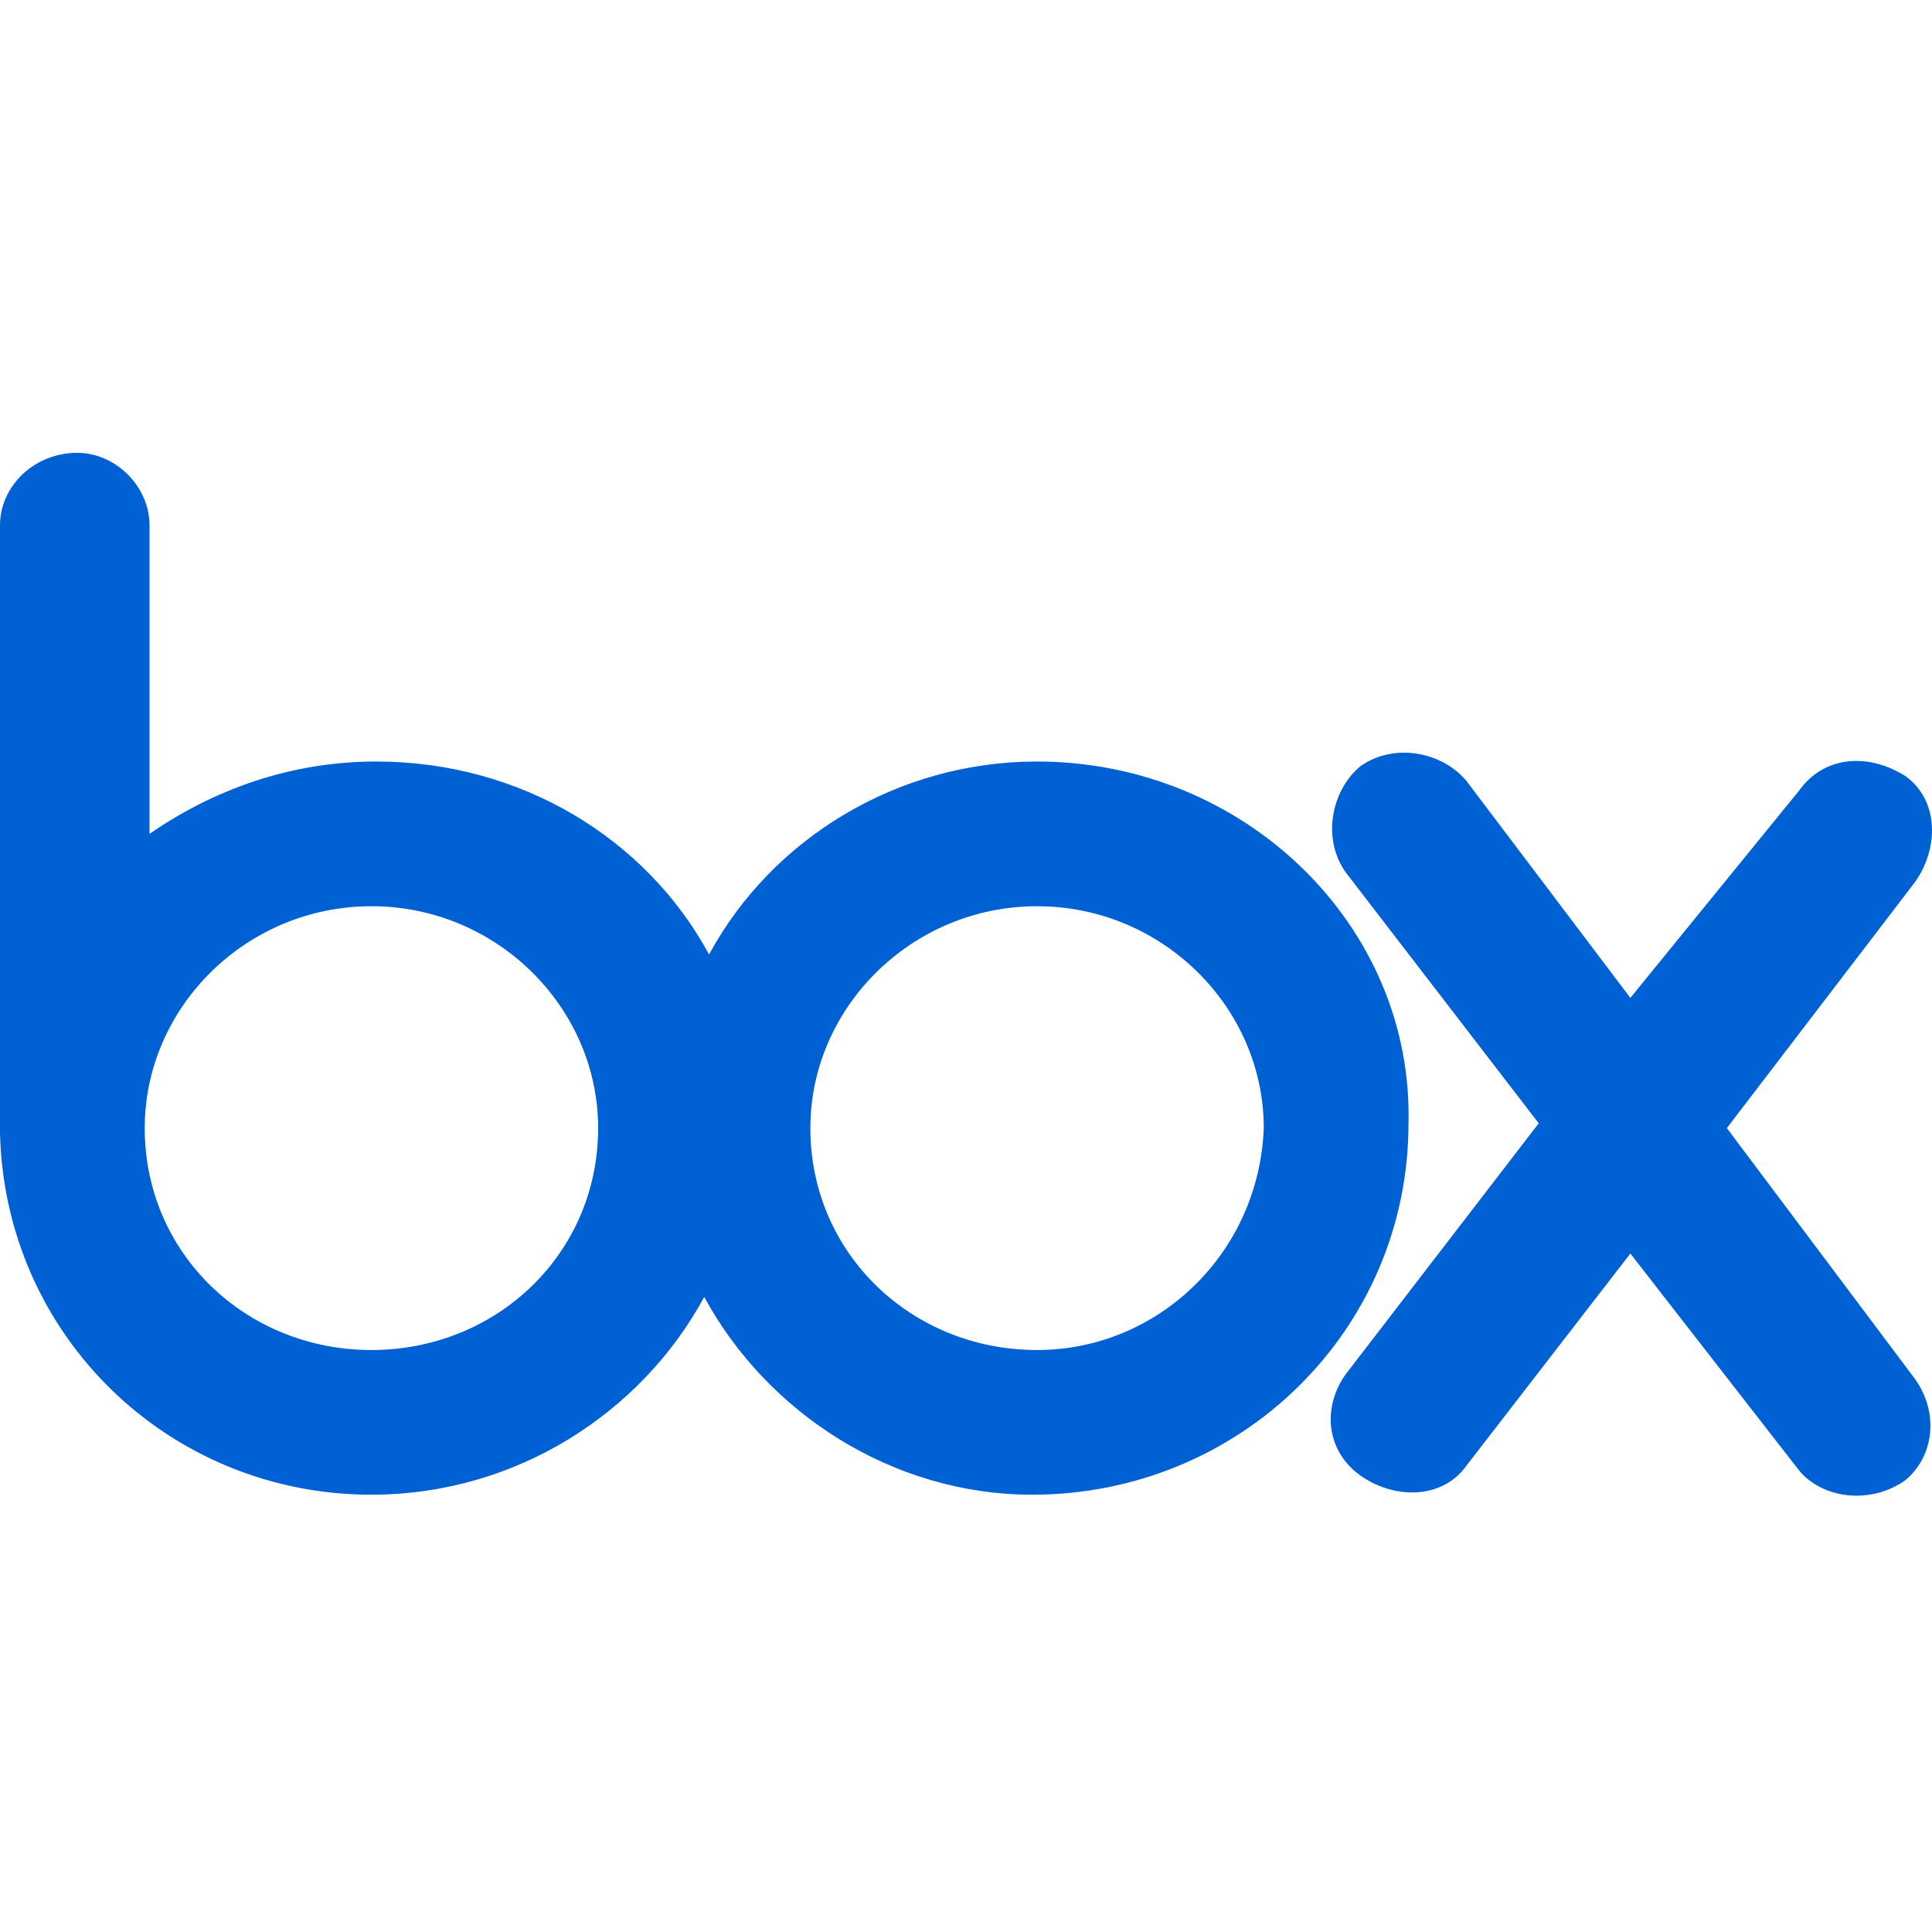 <svg width="64" height="64" viewBox="0 0 64 64" fill="none" xmlns="http://www.w3.org/2000/svg">
<path d="M63.436 45.679C64.235 46.798 64.075 48.236 63.116 49.035C61.998 49.834 60.4 49.674 59.601 48.715L54.008 41.525L48.575 48.555C47.776 49.674 46.179 49.674 45.06 48.875C43.942 48.076 43.782 46.638 44.581 45.52L50.972 37.211L44.581 28.901C43.782 27.783 44.101 26.185 45.06 25.386C46.179 24.587 47.776 24.907 48.575 25.866L54.008 33.056L59.601 26.185C60.4 25.067 61.838 24.907 63.116 25.706C64.235 26.505 64.235 28.103 63.436 29.221L57.204 37.37L63.436 45.679V45.679ZM34.354 44.721C30.2 44.721 26.844 41.525 26.844 37.37C26.844 33.376 30.2 30.02 34.354 30.02C38.509 30.02 41.864 33.376 41.864 37.37C41.705 41.525 38.349 44.721 34.354 44.721ZM12.304 44.721C8.149 44.721 4.794 41.525 4.794 37.37C4.794 33.376 8.149 30.02 12.304 30.02C16.458 30.02 19.814 33.376 19.814 37.37C19.814 41.525 16.458 44.721 12.304 44.721V44.721ZM34.354 25.226C29.721 25.226 25.566 27.783 23.489 31.618C21.412 27.783 17.257 25.226 12.463 25.226C9.587 25.226 7.031 26.185 4.953 27.623V17.397C4.953 16.119 3.835 15 2.557 15C1.119 15 0 16.119 0 17.397V37.53C0.16 44.241 5.593 49.514 12.304 49.514C17.097 49.514 21.252 46.798 23.329 42.963C25.406 46.798 29.561 49.514 34.195 49.514C41.065 49.514 46.658 44.081 46.658 37.211C46.818 30.659 41.225 25.226 34.354 25.226V25.226Z" fill="#0061D5"/>
</svg>

